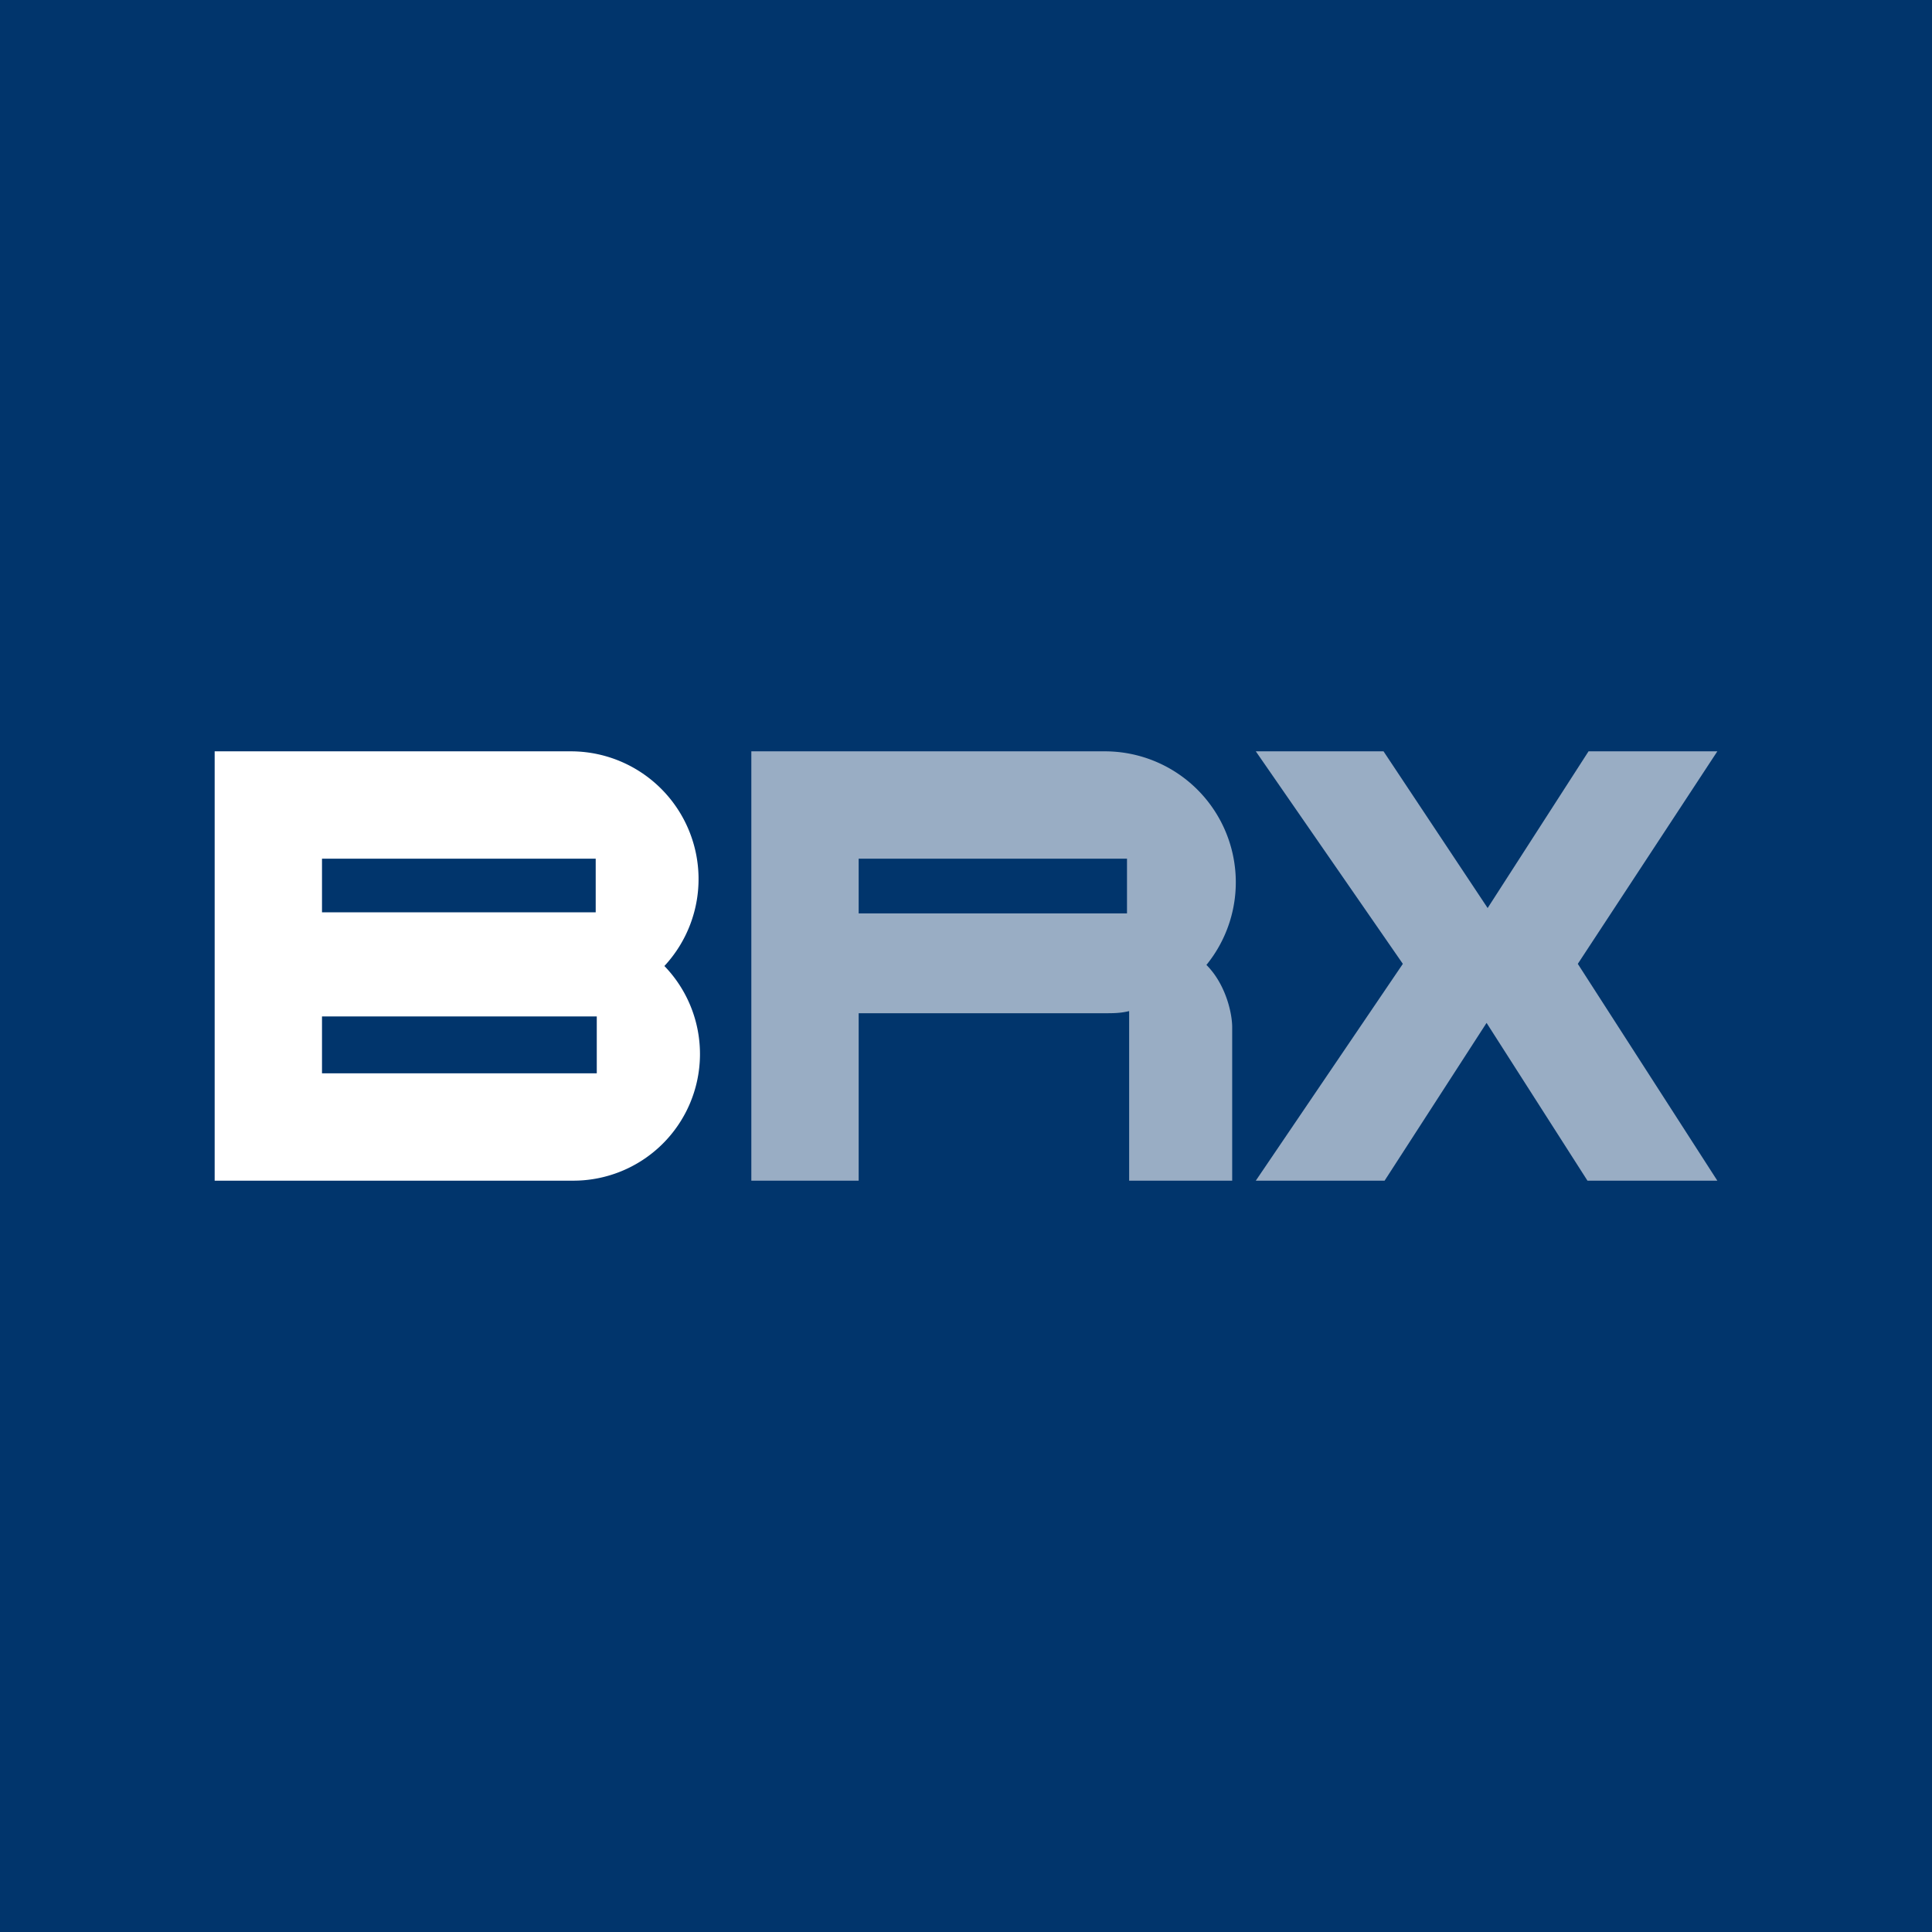 <!-- by TradingView --><svg width="18" height="18" viewBox="0 0 18 18" xmlns="http://www.w3.org/2000/svg"><path fill="#01356C" d="M0 0h18v18H0z"/><path fill-rule="evenodd" d="M2 7h3.33a1.19 1.19 0 0 1 .86 2 1.18 1.18 0 0 1-.86 2H2V7Zm1 1h2.55v.5H3V8Zm0 1.47h2.56V10H3v-.53Z" fill="#fff"/><path fill-rule="evenodd" d="M10.3 7H7v4h1V9.44h2.3c.07 0 .14 0 .22-.02V11h.96V9.57c0-.13-.06-.4-.24-.58A1.22 1.22 0 0 0 10.3 7Zm.2 1H8v.51h2.5V8Z" fill="#99ADC4"/><path d="M12.9 7h-1.2l1.37 1.98L11.7 11h1.2l.95-1.47.94 1.47H16l-1.3-2.02L16 7h-1.2l-.94 1.46L12.89 7Z" fill="#99ADC4"/></svg>